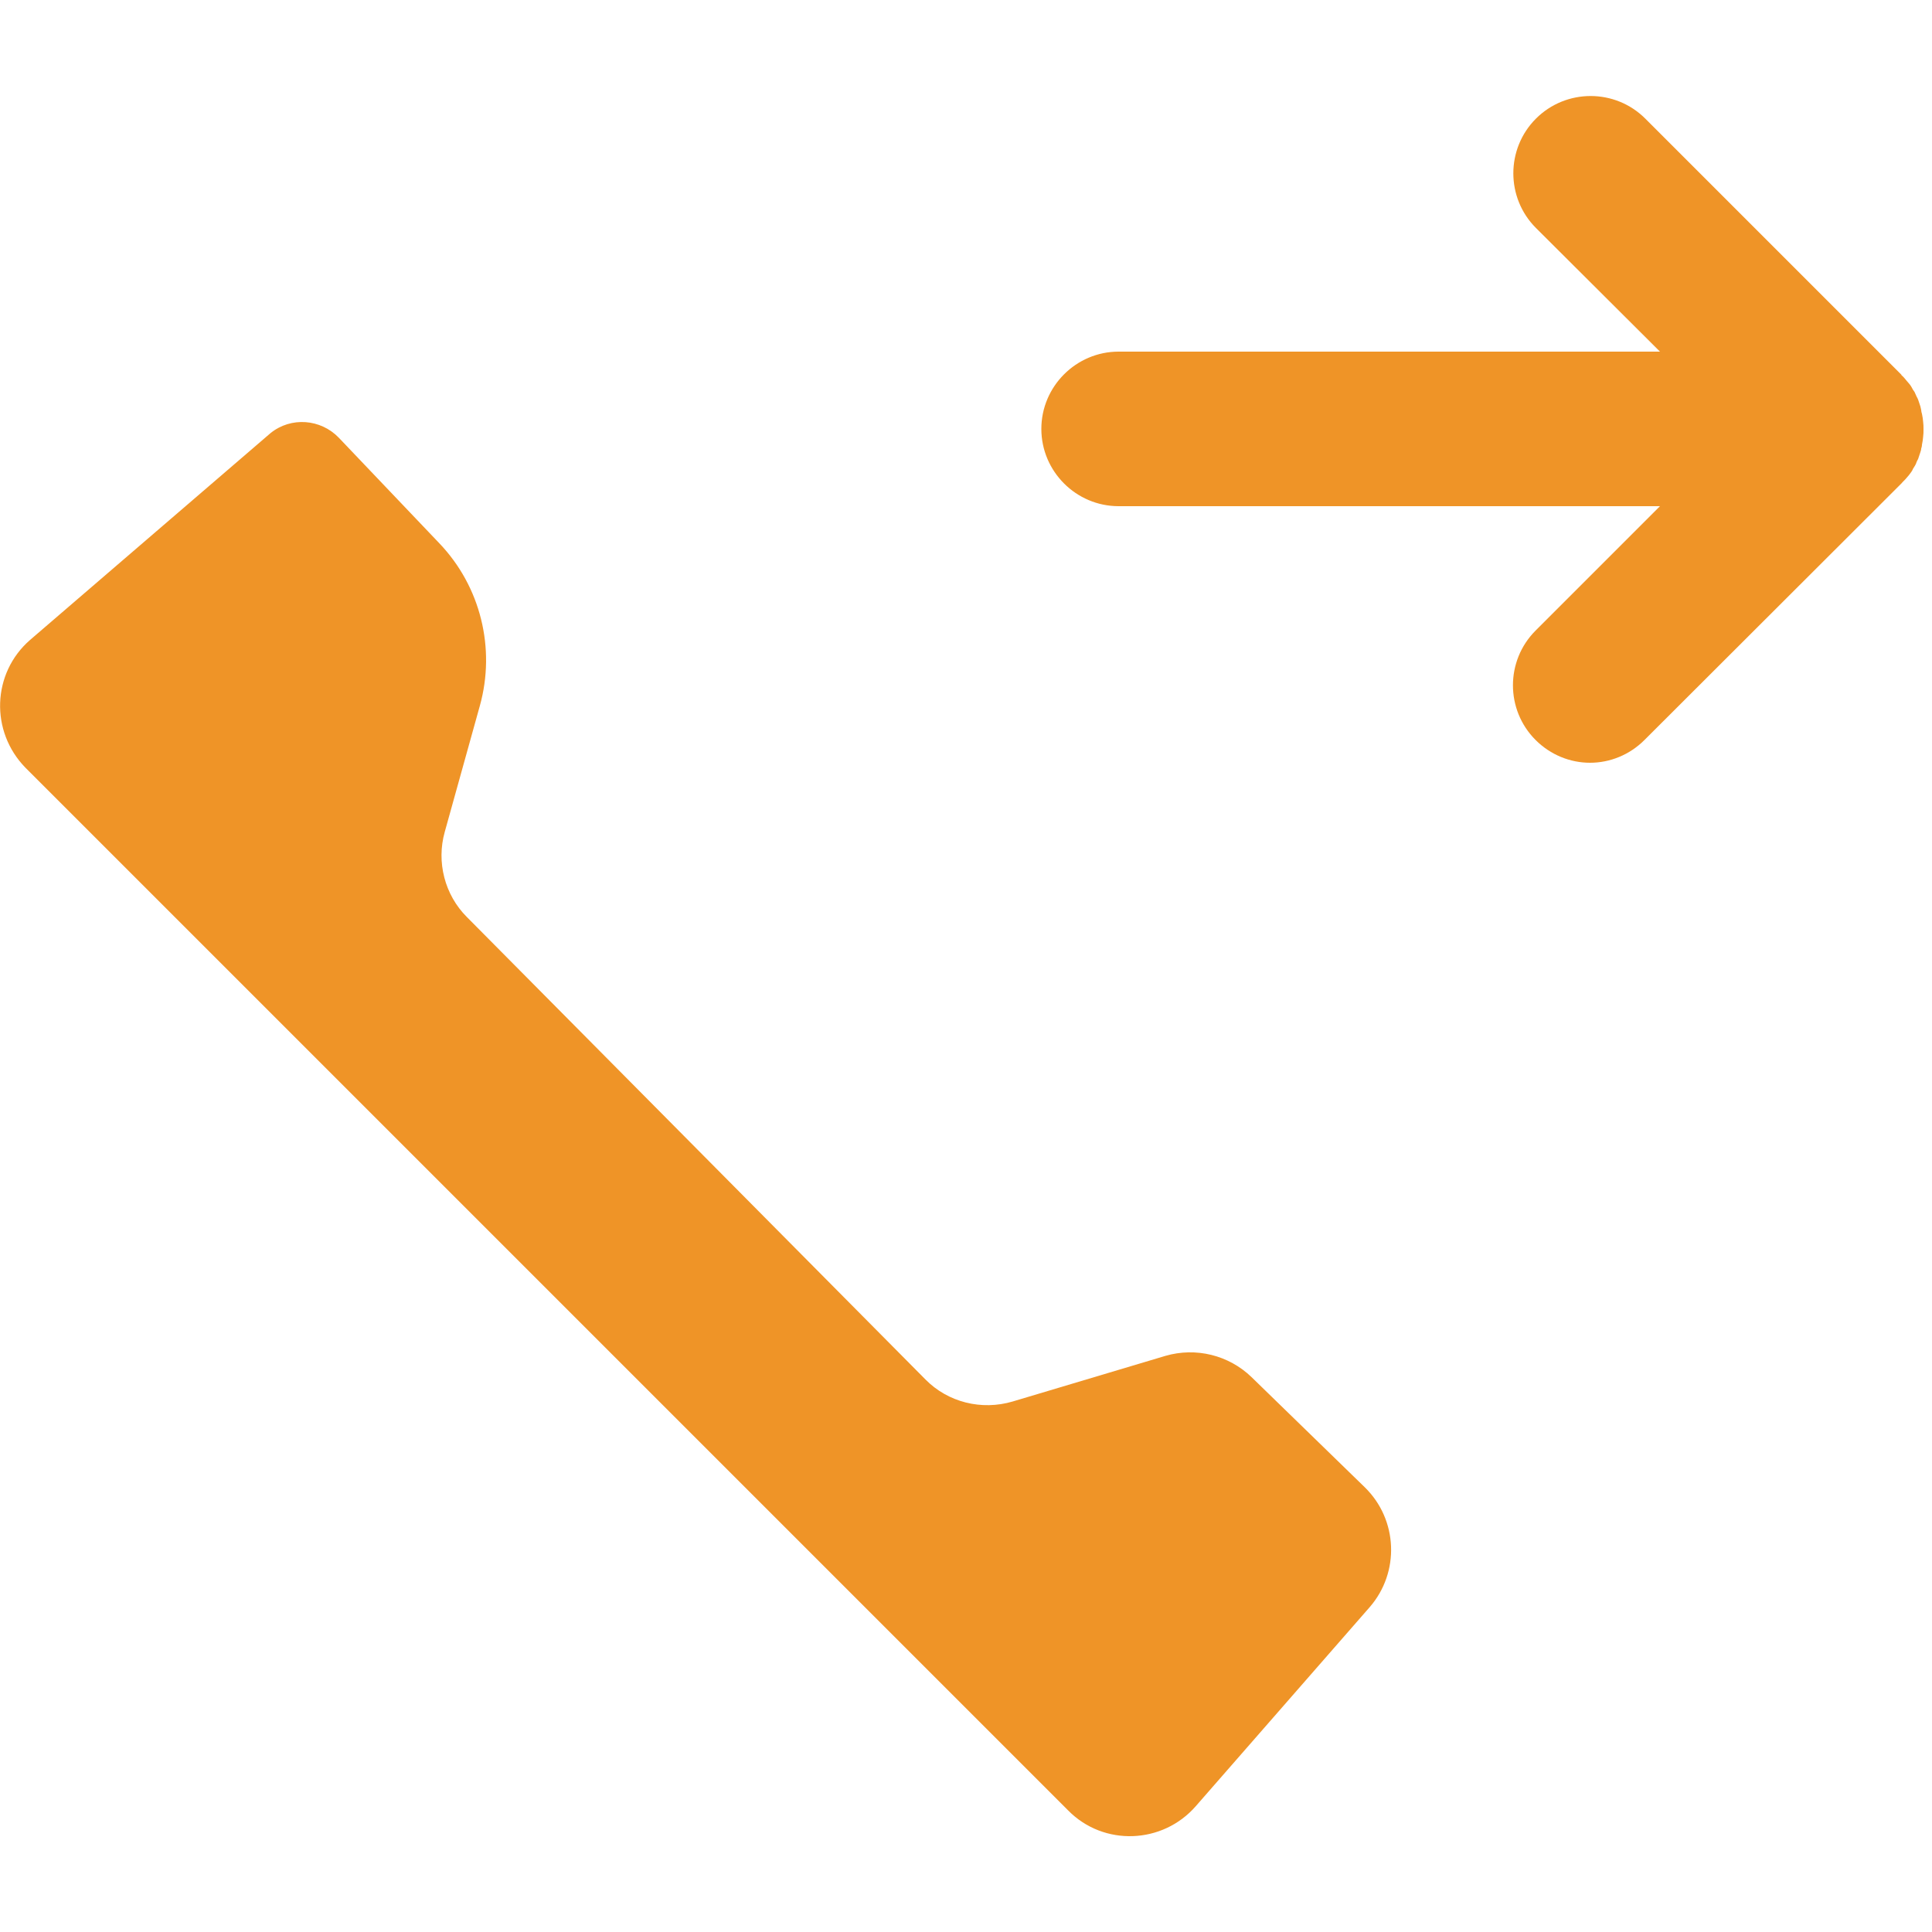 <?xml version="1.0" encoding="UTF-8" standalone="no"?>
<!-- Generator: Adobe Illustrator 24.0.0, SVG Export Plug-In . SVG Version: 6.00 Build 0)  -->

<svg
   xmlns:dc="http://purl.org/dc/elements/1.1/"
   xmlns:cc="http://creativecommons.org/ns#"
   xmlns:rdf="http://www.w3.org/1999/02/22-rdf-syntax-ns#"
   xmlns:svg="http://www.w3.org/2000/svg"
   xmlns="http://www.w3.org/2000/svg"
   xmlns:sodipodi="http://sodipodi.sourceforge.net/DTD/sodipodi-0.dtd"
   xmlns:inkscape="http://www.inkscape.org/namespaces/inkscape"
   version="1.1"
   id="Ebene_1"
   inkscape:version="0.92.5 (2060ec1f9f, 2020-04-08)"
   sodipodi:docname="callforwarding.svg"
   x="0px"
   y="0px"
   viewBox="0 0 500 500"
   style="enable-background:new 0 0 500 500;"
   xml:space="preserve"><defs
   id="defs11" /><sodipodi:namedview
   pagecolor="#ffffff"
   bordercolor="#666666"
   borderopacity="1"
   objecttolerance="10"
   gridtolerance="10"
   guidetolerance="10"
   inkscape:pageopacity="0"
   inkscape:pageshadow="2"
   inkscape:window-width="1920"
   inkscape:window-height="966"
   id="namedview9"
   showgrid="false"
   inkscape:zoom="0.472"
   inkscape:cx="250"
   inkscape:cy="250"
   inkscape:window-x="0"
   inkscape:window-y="27"
   inkscape:window-maximized="1"
   inkscape:current-layer="Ebene_1" />
<style
   type="text/css"
   id="style2">
	.st0{fill:#EF9425;}
	.st1{fill:#EF9427;}
</style>
<path
   class="st0"
   d="M87.7,113.3l26,27.3c10.7,11.2,14.6,27.2,10.5,42l-9.1,32.7c-2.2,7.8,0,16.3,5.7,22L239.5,357  c5.8,5.9,14.5,8.1,22.6,5.7l39.5-11.8c7.9-2.3,16.4-0.2,22.3,5.5l29.3,28.5c8.6,8.4,9.1,22,1.3,31l-45,51.5  c-8.6,9.9-23.9,10.5-33.1,1.1L6.6,198.7c-9.2-9.4-8.7-24.5,1.2-33.1L70,112.1C75.3,107.8,83,108.4,87.7,113.3"
   id="path4"
   style="fill:#ef9427;fill-opacity:1" />
<path
   class="st1"
   d="M492.1,125.1c0.4-0.5,0.9-0.9,1.3-1.4c0.2-0.2,0.4-0.5,0.6-0.7c0.2-0.3,0.4-0.5,0.6-0.8  c0.2-0.3,0.4-0.6,0.5-0.9c0.2-0.3,0.3-0.5,0.5-0.8c0.2-0.3,0.3-0.6,0.4-0.9c0.1-0.3,0.3-0.6,0.4-0.8c0.1-0.3,0.2-0.6,0.3-0.9  c0.1-0.3,0.2-0.6,0.3-0.9c0.1-0.3,0.2-0.6,0.2-0.9c0.1-0.3,0.2-0.6,0.2-1c0.1-0.4,0.1-0.7,0.2-1.1c0-0.3,0.1-0.6,0.1-0.9  c0.1-0.7,0.1-1.3,0.1-2c0-0.7,0-1.3-0.1-2c0-0.3-0.1-0.6-0.1-0.9c-0.1-0.4-0.1-0.7-0.2-1.1c-0.1-0.3-0.2-0.7-0.2-1  c-0.1-0.3-0.1-0.6-0.2-0.9c-0.1-0.3-0.2-0.6-0.3-0.9c-0.1-0.3-0.2-0.6-0.3-0.9c-0.1-0.3-0.3-0.6-0.4-0.8c-0.1-0.3-0.3-0.6-0.4-0.9  c-0.1-0.3-0.3-0.5-0.5-0.8c-0.2-0.3-0.3-0.6-0.5-0.9c-0.2-0.3-0.4-0.6-0.6-0.8c-0.2-0.2-0.4-0.5-0.6-0.7c-0.4-0.5-0.8-1-1.3-1.4  c0,0,0,0,0-0.1c0,0,0,0,0,0l-66.3-66.3c-7.8-7.8-20.5-7.8-28.3,0s-7.8,20.5,0,28.3L429.6,91H289.5c-11,0-20,9-20,20s9,20,20,20  h140.1l-32.2,32.2c-7.8,7.8-7.8,20.5,0,28.3c3.9,3.9,9,5.9,14.1,5.9c5.1,0,10.2-2,14.1-5.9L492.1,125.1  C492,125.1,492,125.1,492.1,125.1C492.1,125.1,492.1,125.1,492.1,125.1z"
   id="path6"
   style="fill:#ef9427;fill-opacity:1" />
</svg>